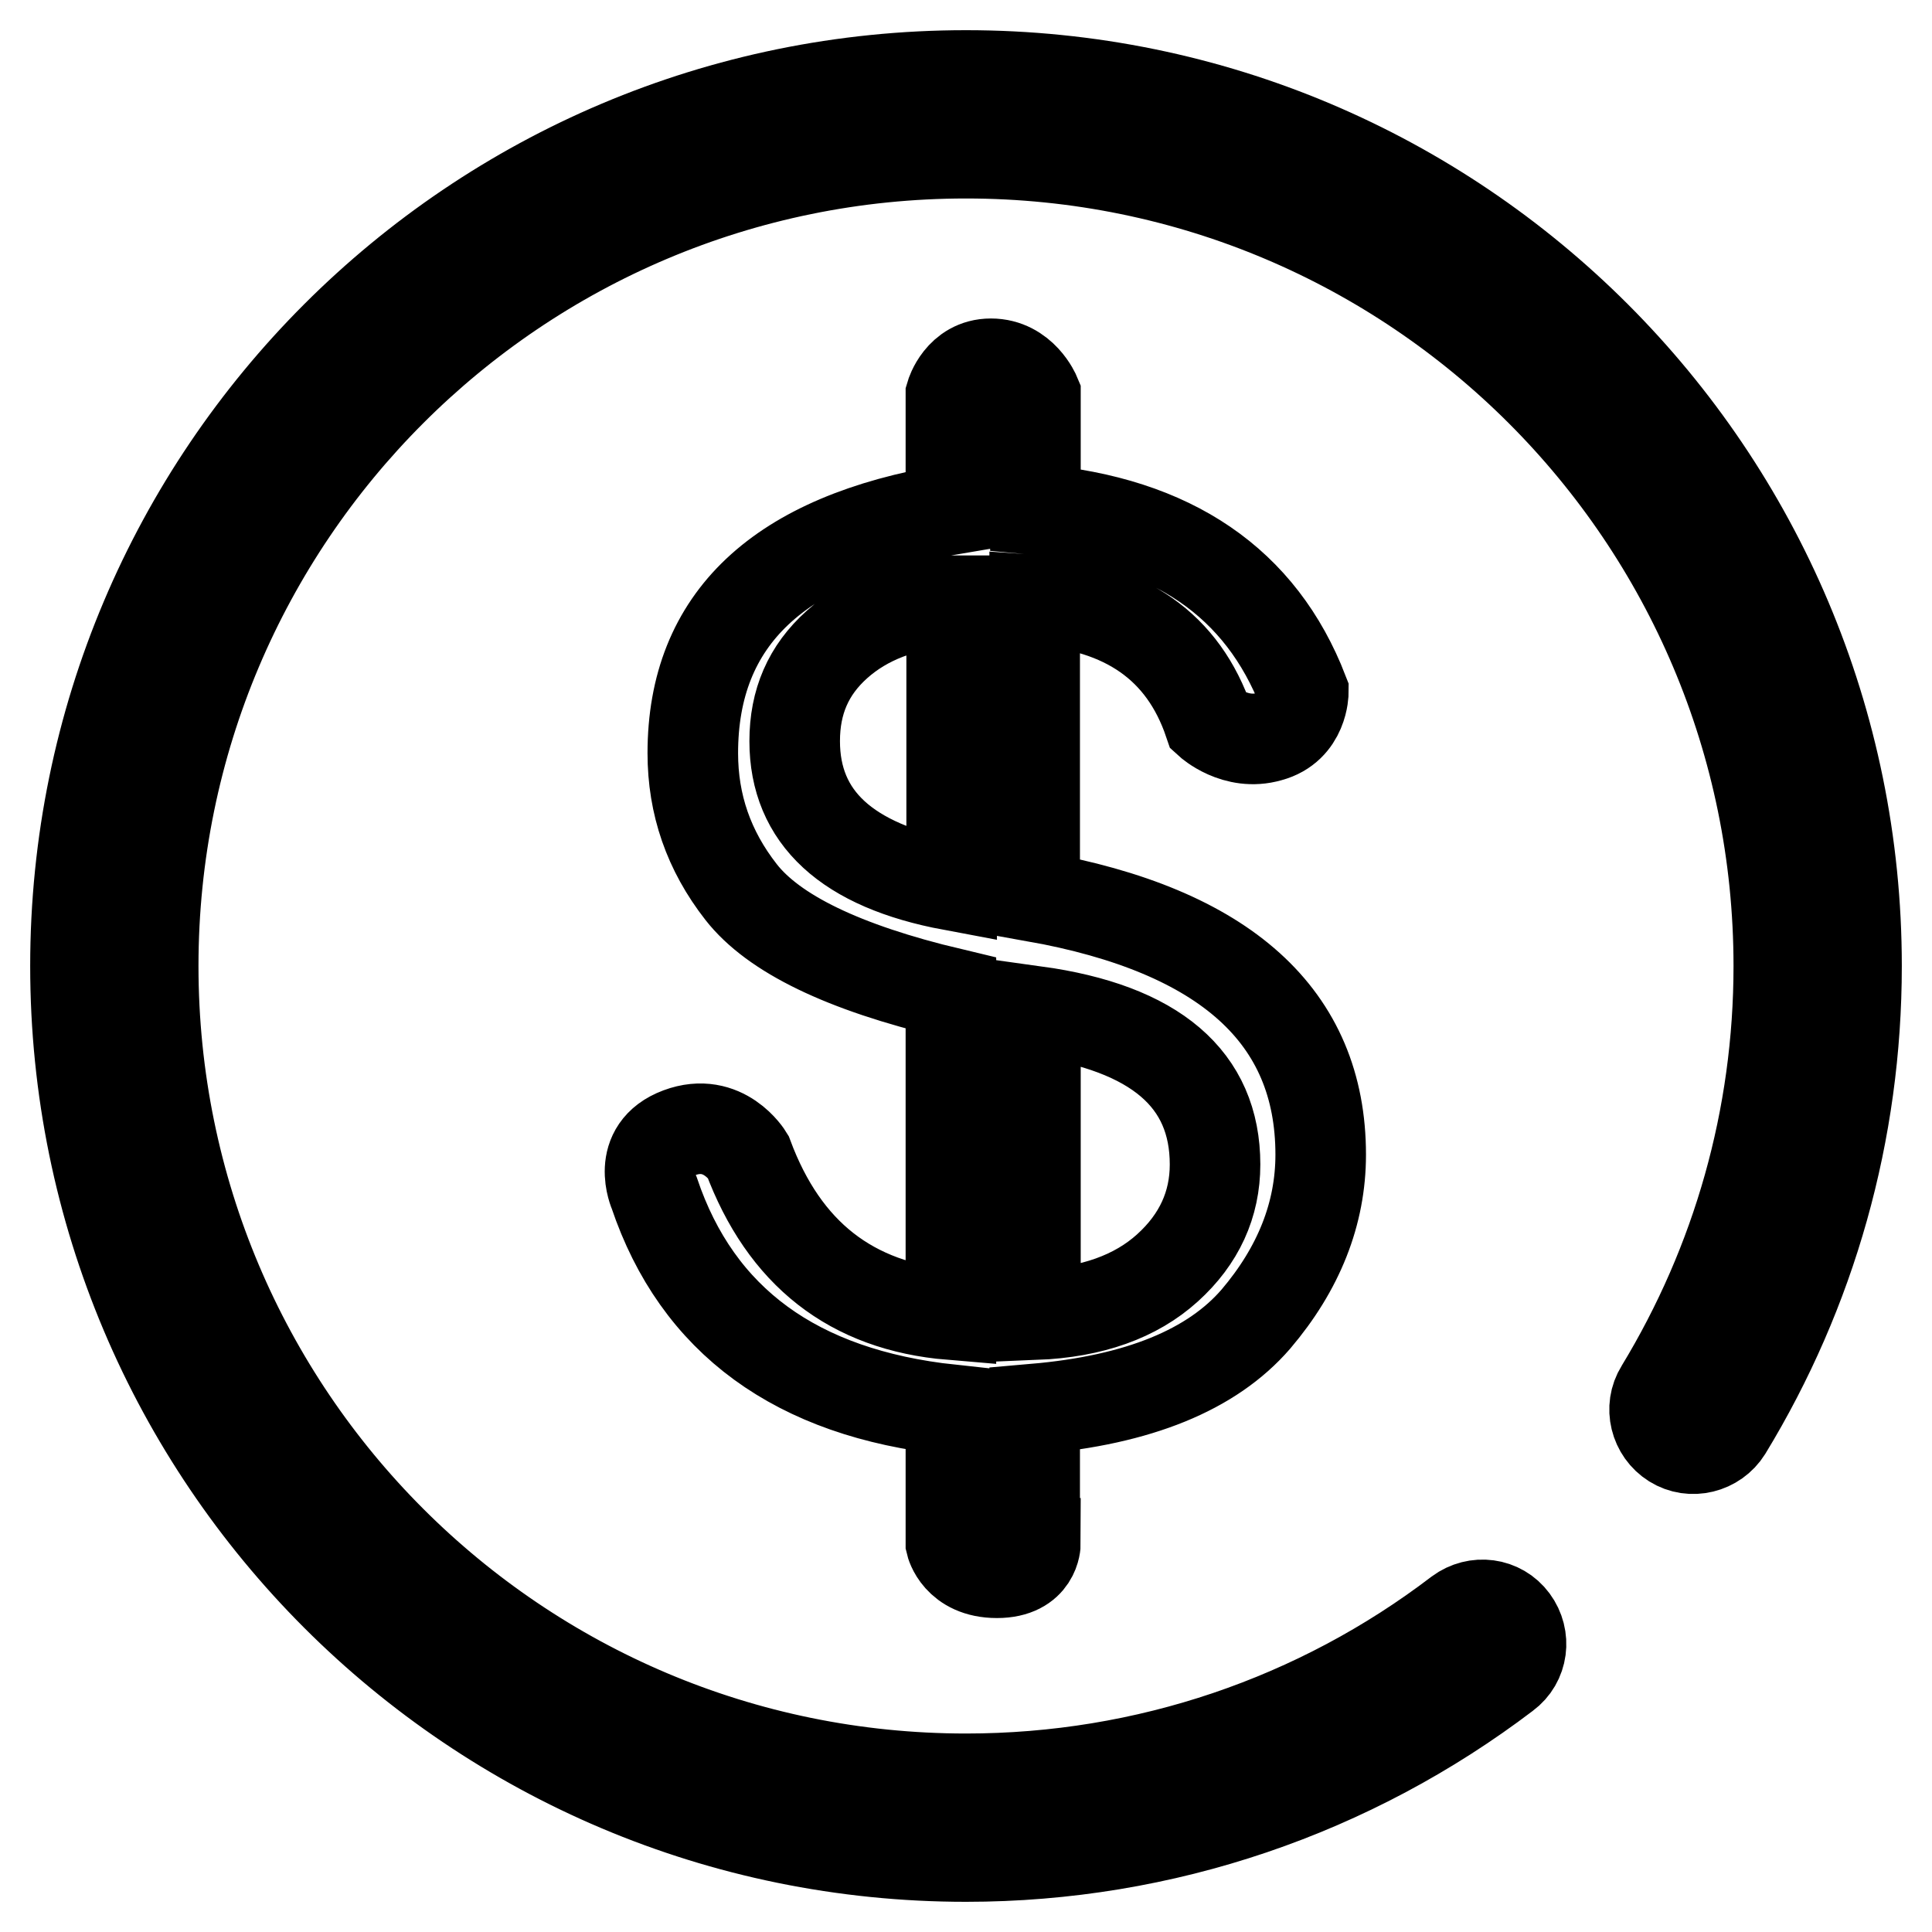 <?xml version="1.0" encoding="utf-8"?>
<!-- Svg Vector Icons : http://www.onlinewebfonts.com/icon -->
<!DOCTYPE svg PUBLIC "-//W3C//DTD SVG 1.1//EN" "http://www.w3.org/Graphics/SVG/1.1/DTD/svg11.dtd">
<svg version="1.1" xmlns="http://www.w3.org/2000/svg" xmlns:xlink="http://www.w3.org/1999/xlink" x="0px" y="0px" viewBox="0 0 256 256" enable-background="new 0 0 256 256" xml:space="preserve">
<g> <path stroke-width="12" fill-opacity="0" stroke="#000000"  d="M246,128c0-65.2-52.8-118-118-118C62.8,10,10,62.8,10,128c0,65.2,52.8,118,118,118 c26.2,0,51.1-8.6,71.5-24.1c2.3-1.7,2.7-4.9,1-7.2c-1.7-2.3-4.9-2.7-7.2-1c-18.6,14.2-41.4,22-65.3,22 c-59.5,0-107.7-48.2-107.7-107.7C20.3,68.5,68.5,20.3,128,20.3c59.5,0,107.7,48.2,107.7,107.7c0,20.1-5.5,39.3-15.7,56.1 c-1.5,2.4-0.7,5.6,1.7,7.1c2.4,1.5,5.6,0.7,7.1-1.7C240,171.1,246,150,246,128z M137.2,204.5c0,0,0,3.9-5.1,3.9 c-5.2,0-6.1-3.9-6.1-3.9v-17.7c-20.5-2.2-33.6-11.8-39.3-28.7c0,0-2.6-5.8,3.3-8c5.9-2.2,9.1,3.1,9.1,3.1 c4.8,12.9,13.7,19.9,26.9,21v-42.6c-14.3-3.4-23.5-7.9-27.8-13.4c-4.3-5.5-6.4-11.6-6.4-18.4c0-17.8,11.4-28.5,34.2-32.3V52.3 c0,0,1.2-4.1,5.3-4.1c4.2,0,5.9,4.1,5.9,4.1v15.2c18.1,1.6,29.9,9.7,35.5,24.2c0,0,0,4.7-4.5,5.9c-4.5,1.3-8-1.9-8-1.9 c-3.4-10-11.1-15.4-23.1-16.2v39.3c25.3,4.5,37.9,15.9,37.9,34.2c0,7.8-2.9,15.1-8.6,21.8c-5.8,6.7-15.5,10.7-29.3,11.9V204.5z  M126,79.6c-6.3,0.5-11.3,2.4-15.1,5.8c-3.8,3.4-5.6,7.6-5.6,12.8c0,10.1,6.9,16.5,20.8,19.1V79.6z M137.2,174.2 c7.5-0.3,13.3-2.4,17.5-6.2c4.2-3.8,6.3-8.4,6.3-13.7c0-11.3-7.9-18.1-23.8-20.3V174.2z"/></g>
</svg>